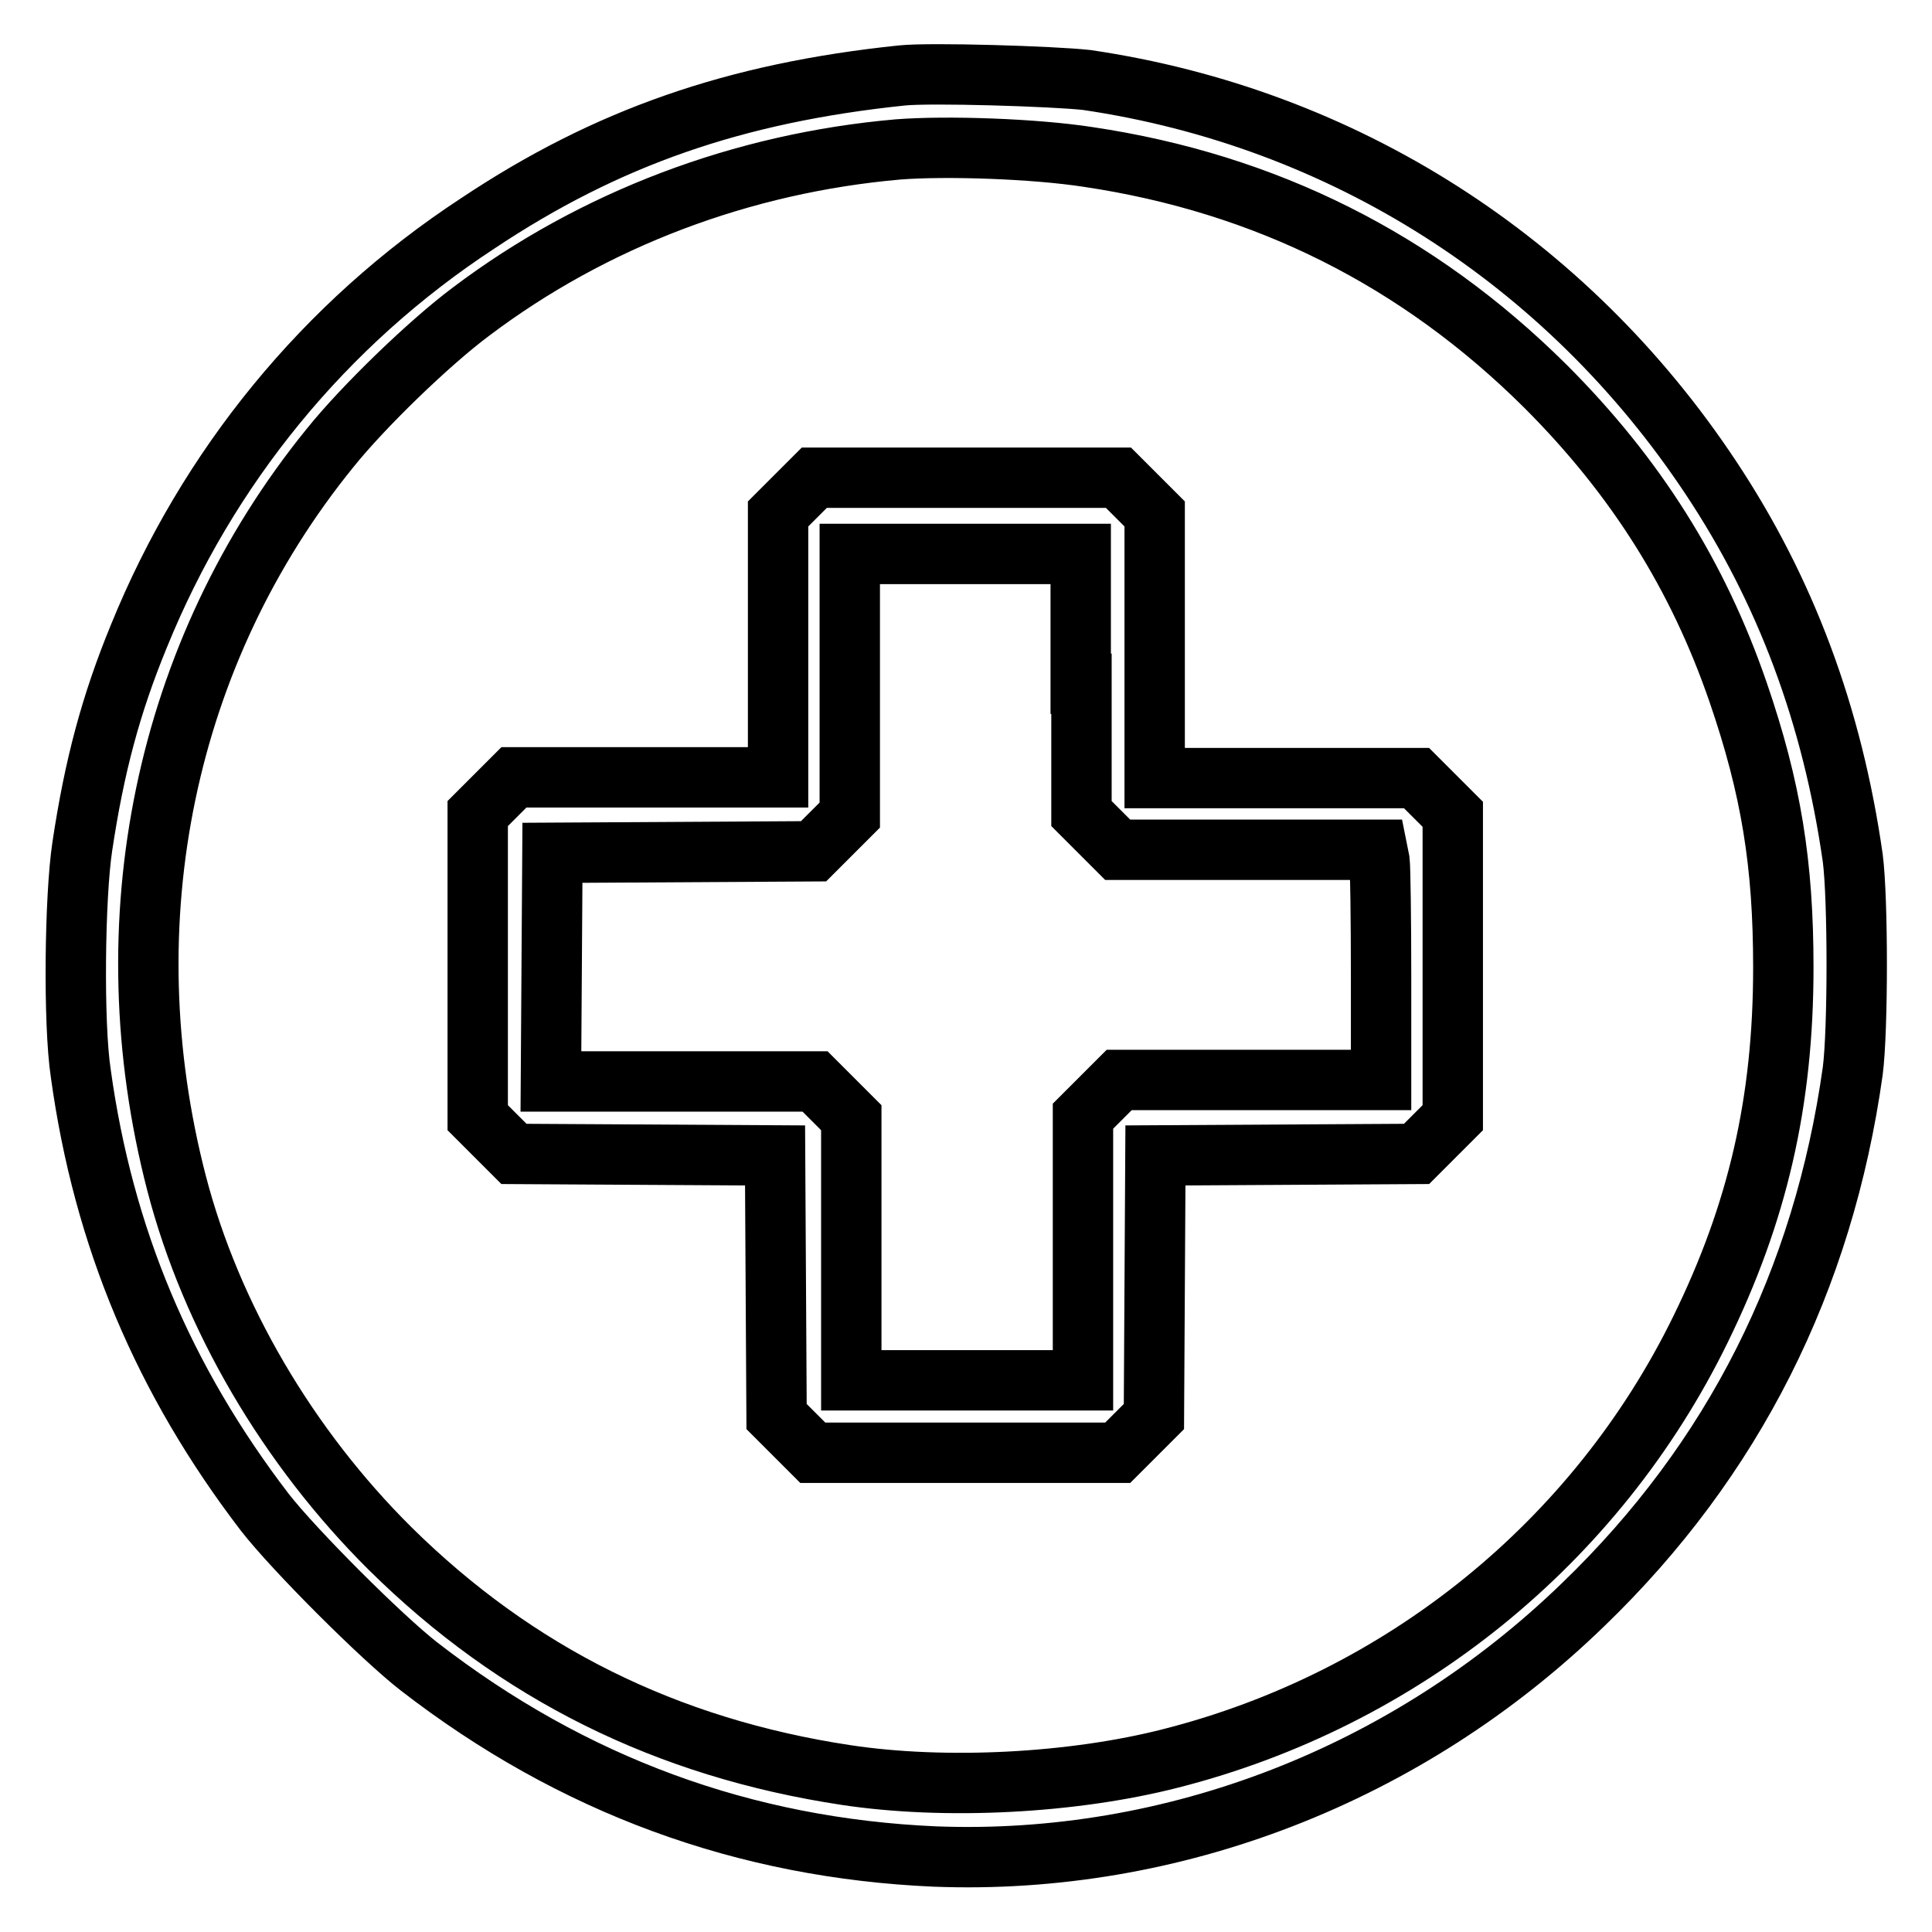 <?xml version="1.0" encoding="utf-8"?>
<!-- Svg Vector Icons : http://www.onlinewebfonts.com/icon -->
<!DOCTYPE svg PUBLIC "-//W3C//DTD SVG 1.1//EN" "http://www.w3.org/Graphics/SVG/1.1/DTD/svg11.dtd">
<svg version="1.1" xmlns="http://www.w3.org/2000/svg" xmlns:xlink="http://www.w3.org/1999/xlink" x="0px" y="0px" viewBox="0 0 256 256" enable-background="new 0 0 256 256" xml:space="preserve">
<g><g><g><path stroke-width="8" fill-opacity="0" stroke="#000000"  d="M119.5,10c-22.1,2.3-39.1,8.2-56.2,19.6C43,42.9,27.5,61.9,18.4,84.3c-3.7,9-5.9,17.2-7.5,27.9c-1,6.6-1.2,23.4-0.2,30c3,21.8,11,40.7,24.4,58.2c3.9,5,15.4,16.5,20.4,20.4c20.4,15.8,43.2,24.1,68.4,25.2c31.5,1.2,62.6-10.8,85.9-33.4c19.9-19.2,31.8-42.9,35.7-70.7c0.7-5.4,0.7-22.8,0-28.2c-2.7-18.9-8.9-35.5-18.8-50.4c-19.1-28.8-48.7-47.7-82.7-52.7C139.5,10.1,123.3,9.6,119.5,10z M144.2,20.8c23.5,3.5,43.7,13.6,60.6,30.4c12,12,20.2,25.1,25.5,40.5c4.4,12.8,6,22.8,6,36.5c0,17.8-3.4,32.5-11,48c-13.8,28.2-39.5,49-70.2,56.8c-12.9,3.3-29.8,4.2-43,2.2c-23.8-3.6-43.7-13.5-60.4-30c-13.5-13.4-23.7-30.7-28.3-48.4c-9-34.7-1.6-70.4,20.3-97.4c4.4-5.5,13.2-14,18.7-18.1C78.7,29,98.4,21.6,119,19.8C125.4,19.3,137.1,19.7,144.2,20.8z"/><path stroke-width="8" fill-opacity="0" stroke="#000000"  d="M105.5,65.7l-2.4,2.4v17.4V103H85.6H68.1l-2.4,2.4l-2.4,2.4V128v20.1l2.4,2.4l2.4,2.4l17.3,0.1l17.3,0.1l0.1,17.3l0.1,17.3l2.4,2.4l2.4,2.4H128h20.1l2.4-2.4l2.4-2.4l0.1-17.3l0.1-17.3l17.3-0.1l17.3-0.1l2.4-2.4l2.4-2.4v-20.1v-20.1l-2.4-2.4l-2.4-2.4h-17.4H153V85.5V68.1l-2.4-2.4l-2.4-2.4H128h-20.1L105.5,65.7z M143.3,90.6v17.2l2.4,2.4l2.4,2.4h17.2h17.2l0.3,1.5c0.1,0.8,0.2,7.7,0.2,15.2l0,13.8h-17.4h-17.3l-2.4,2.4l-2.4,2.4v17.5v17.5H128h-15.2v-17.4v-17.4l-2.4-2.4l-2.4-2.4H90.5H73l0.1-15.2l0.1-15.1l17.3-0.1l17.3-0.1l2.4-2.4l2.4-2.4V90.7V73.4H128h15.2V90.6L143.3,90.6z"/></g></g></g>
</svg>
